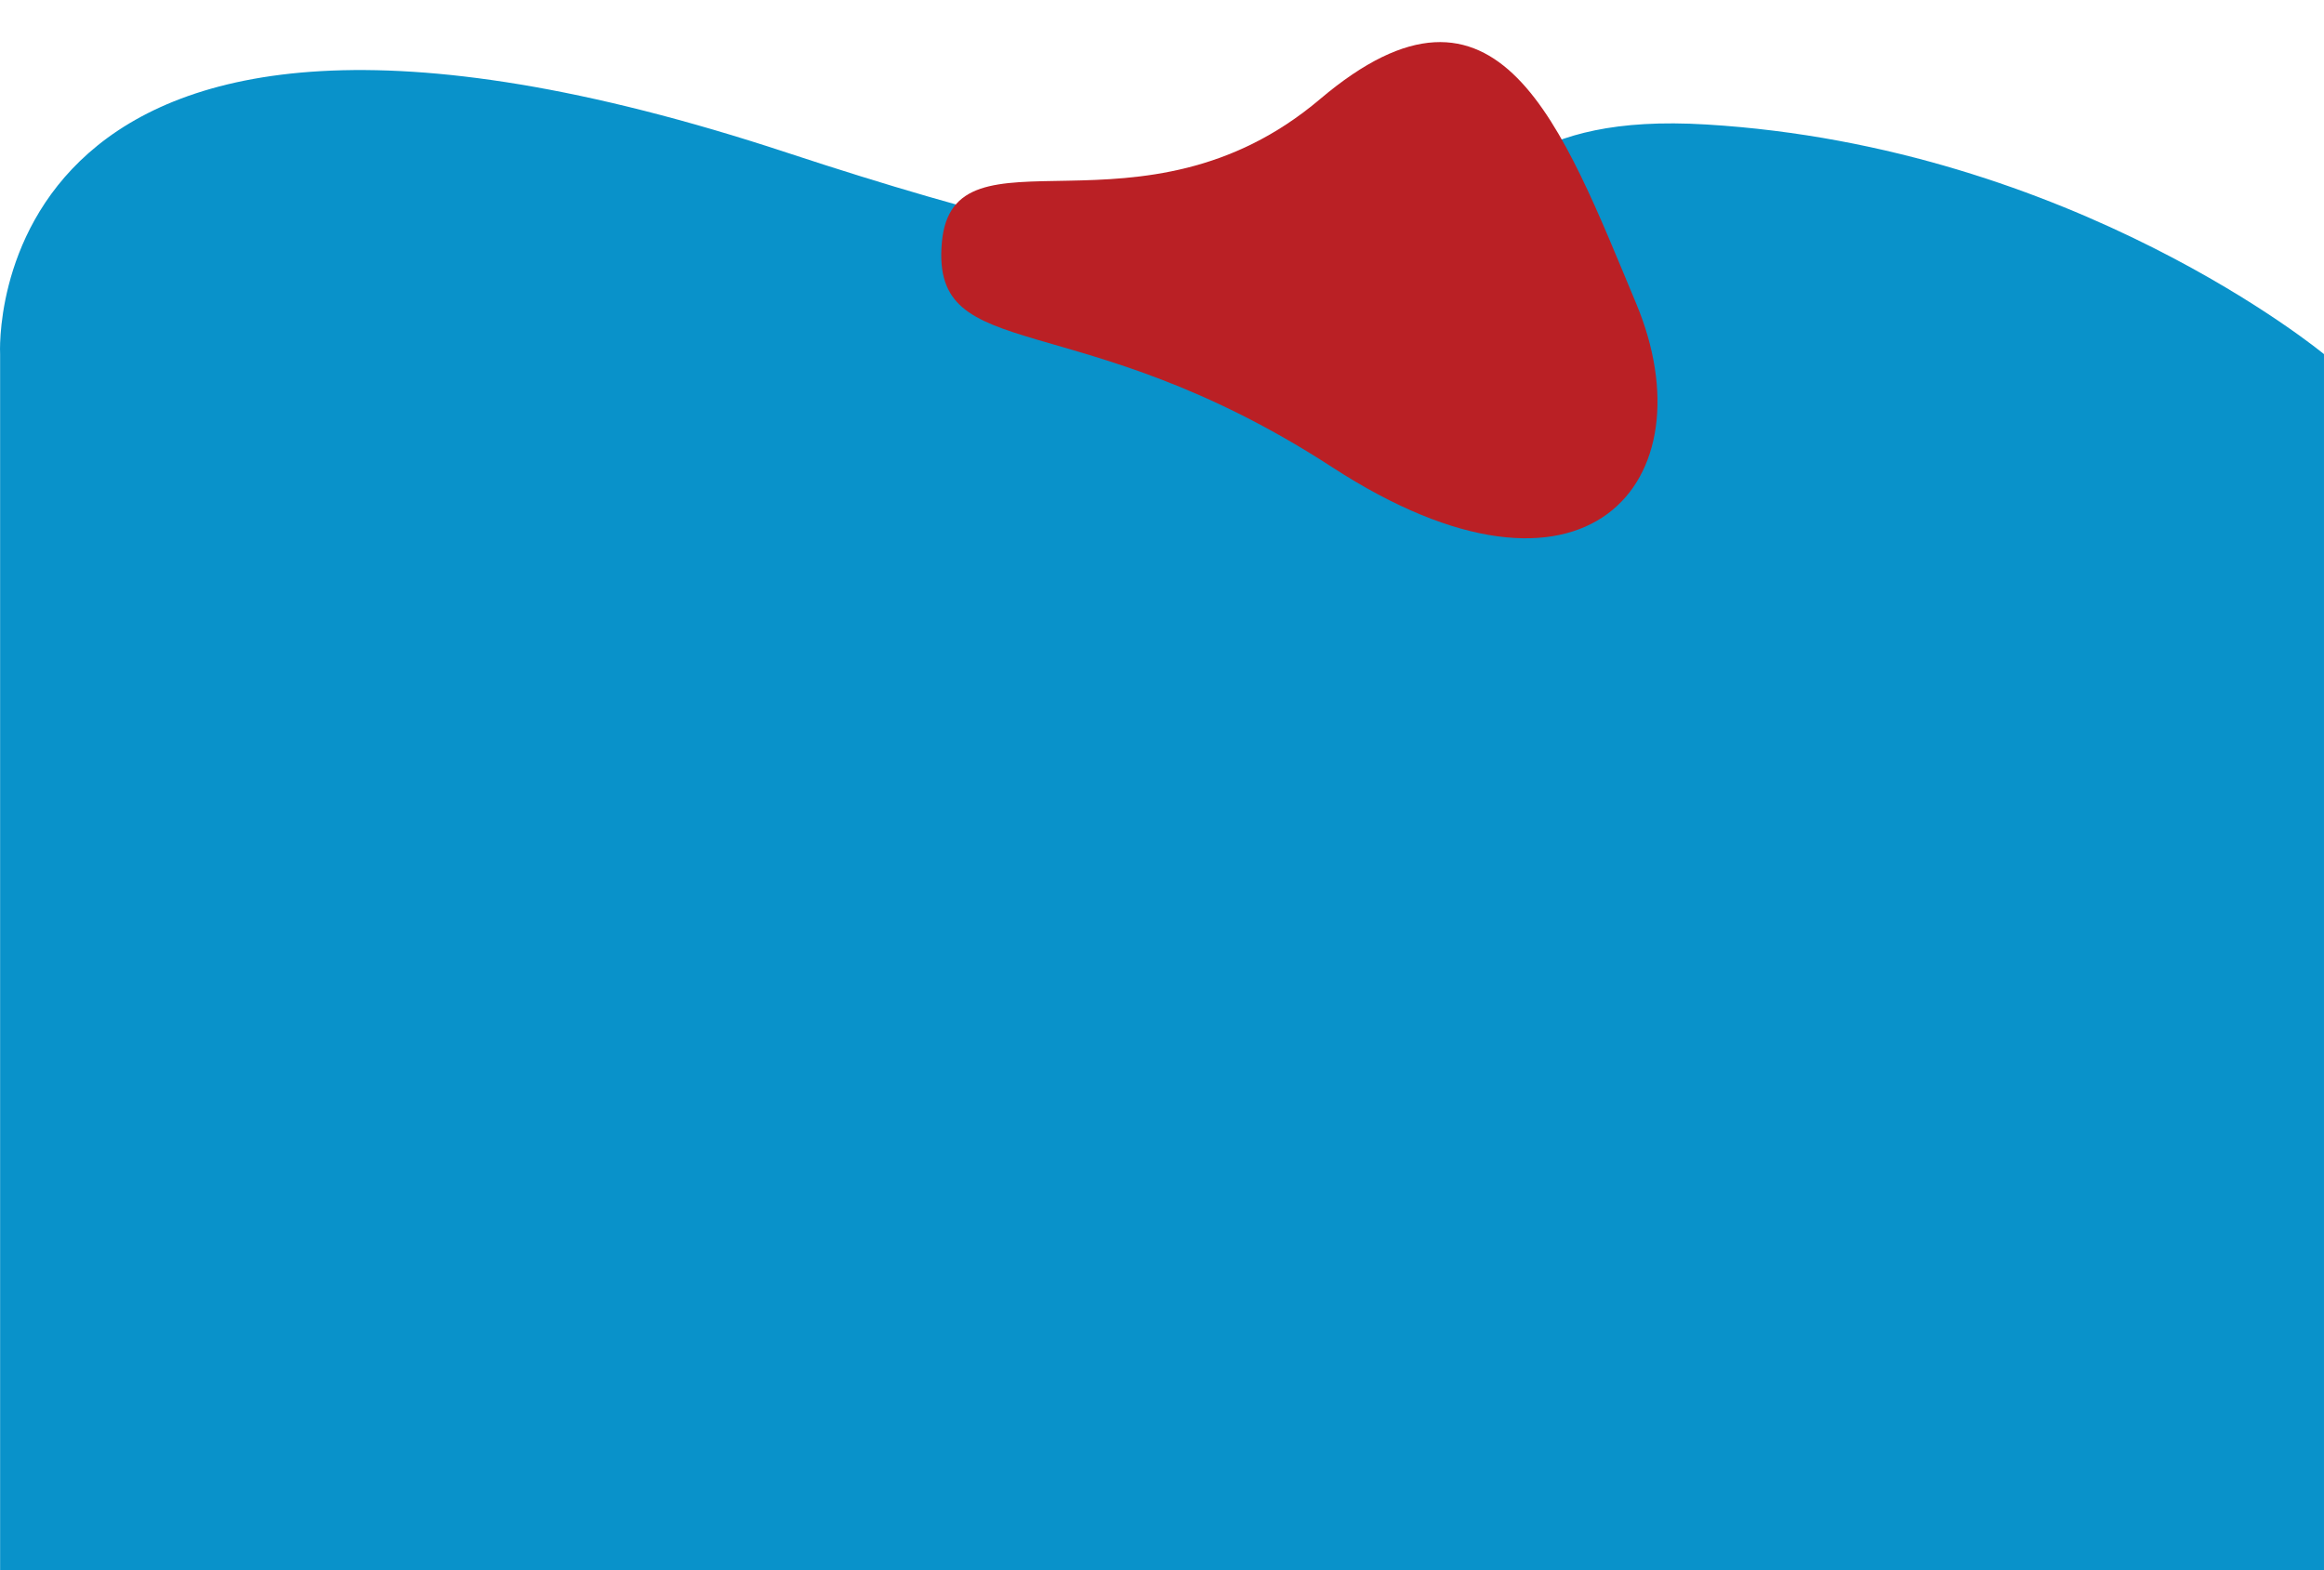 <?xml version="1.0" encoding="UTF-8"?> <svg xmlns="http://www.w3.org/2000/svg" width="679.694" height="459.193" viewBox="0 0 679.694 459.193"> <g id="Group_12" data-name="Group 12" transform="translate(-610.263 -1139.163)"> <path id="Path_52" data-name="Path 52" d="M0-14.346S-7.59-151.693,230.269-73.234s161.352-14.772,268.8-8.281,180.59,67.17,180.59,67.17v355.61H0Z" transform="translate(610.295 1257.092)" fill="#0992ca"></path> <path id="Path_53" data-name="Path 53" d="M93.381,16.028c78.485,41.752,119.4,18.7,119.4,55.433s-58.356,2.856-106.544,51.491-71.164-1.715-97.3-51.491S14.9-25.724,93.381,16.028Z" transform="translate(1091.46 1299.885) rotate(-175)" fill="#ba2025"></path> </g> </svg> 